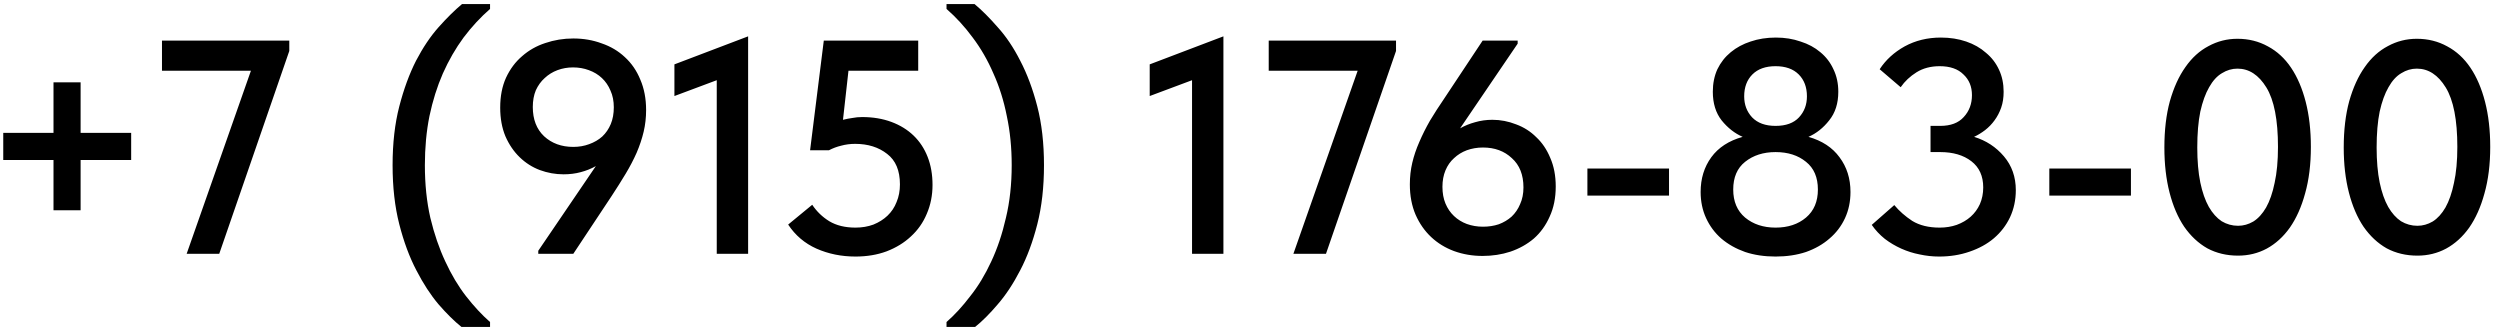 <?xml version="1.0" encoding="UTF-8"?> <svg xmlns="http://www.w3.org/2000/svg" width="197" height="26" viewBox="0 0 197 26" fill="none"> <path d="M6.352 6.488V10.472H10.336V12.608H6.352V16.568H4.216V12.608H0.256V10.472H4.216V6.488H6.352ZM19.772 5.576H12.764V3.2H22.796V4.016L17.276 20H14.708L19.772 5.576ZM36.36 25.76C35.8 25.312 35.2 24.72 34.56 23.984C33.936 23.248 33.352 22.352 32.808 21.296C32.264 20.256 31.816 19.048 31.464 17.672C31.112 16.296 30.936 14.744 30.936 13.016C30.936 11.288 31.112 9.744 31.464 8.384C31.816 7.024 32.256 5.824 32.784 4.784C33.328 3.744 33.92 2.864 34.56 2.144C35.216 1.408 35.832 0.8 36.408 0.32H38.616V0.704C37.864 1.36 37.168 2.112 36.528 2.96C35.904 3.808 35.36 4.752 34.896 5.792C34.448 6.816 34.096 7.936 33.84 9.152C33.6 10.352 33.48 11.64 33.48 13.016C33.48 14.52 33.624 15.904 33.912 17.168C34.216 18.432 34.608 19.576 35.088 20.6C35.568 21.64 36.112 22.552 36.72 23.336C37.344 24.136 37.976 24.816 38.616 25.376V25.76H36.36ZM45.176 3.032C45.977 3.032 46.721 3.16 47.408 3.416C48.112 3.656 48.721 4.016 49.233 4.496C49.761 4.976 50.169 5.568 50.456 6.272C50.761 6.976 50.913 7.776 50.913 8.672C50.913 9.264 50.849 9.832 50.721 10.376C50.593 10.92 50.408 11.472 50.169 12.032C49.928 12.576 49.641 13.128 49.304 13.688C48.968 14.248 48.6 14.832 48.2 15.44L45.176 20H42.416V19.76L46.953 13.088C46.584 13.296 46.184 13.456 45.752 13.568C45.337 13.68 44.889 13.736 44.408 13.736C43.769 13.736 43.145 13.624 42.536 13.4C41.944 13.176 41.416 12.84 40.953 12.392C40.489 11.944 40.112 11.392 39.825 10.736C39.553 10.08 39.416 9.328 39.416 8.48C39.416 7.584 39.569 6.8 39.873 6.128C40.193 5.44 40.617 4.872 41.145 4.424C41.672 3.96 42.281 3.616 42.968 3.392C43.672 3.152 44.408 3.032 45.176 3.032ZM45.153 5.312C44.721 5.312 44.312 5.384 43.928 5.528C43.544 5.672 43.209 5.88 42.92 6.152C42.633 6.408 42.401 6.728 42.224 7.112C42.065 7.496 41.984 7.936 41.984 8.432C41.984 9.408 42.281 10.176 42.873 10.736C43.48 11.296 44.248 11.576 45.176 11.576C45.624 11.576 46.041 11.504 46.425 11.36C46.825 11.216 47.169 11.016 47.456 10.76C47.745 10.488 47.968 10.16 48.129 9.776C48.288 9.392 48.368 8.952 48.368 8.456C48.368 7.96 48.281 7.52 48.105 7.136C47.944 6.752 47.721 6.424 47.432 6.152C47.145 5.88 46.8 5.672 46.401 5.528C46.017 5.384 45.6 5.312 45.153 5.312ZM56.48 6.32L53.144 7.568V5.072L58.952 2.864V20H56.48V6.32ZM67.411 20.216C66.307 20.216 65.283 20.008 64.339 19.592C63.411 19.176 62.667 18.544 62.107 17.696L64.003 16.136C64.355 16.664 64.803 17.096 65.347 17.432C65.907 17.768 66.595 17.936 67.411 17.936C67.923 17.936 68.395 17.856 68.827 17.696C69.259 17.52 69.627 17.288 69.931 17C70.251 16.696 70.491 16.336 70.651 15.92C70.827 15.504 70.915 15.04 70.915 14.528C70.915 13.44 70.579 12.64 69.907 12.128C69.235 11.6 68.395 11.336 67.387 11.336C67.003 11.336 66.635 11.384 66.283 11.48C65.947 11.56 65.627 11.68 65.323 11.84H63.835L64.915 3.2H72.355V5.576H66.859L66.427 9.44C66.683 9.376 66.931 9.328 67.171 9.296C67.411 9.248 67.667 9.224 67.939 9.224C68.787 9.224 69.555 9.352 70.243 9.608C70.931 9.864 71.515 10.224 71.995 10.688C72.475 11.152 72.843 11.712 73.099 12.368C73.355 13.024 73.483 13.76 73.483 14.576C73.483 15.392 73.331 16.152 73.027 16.856C72.739 17.544 72.323 18.136 71.779 18.632C71.251 19.128 70.611 19.52 69.859 19.808C69.123 20.08 68.307 20.216 67.411 20.216ZM76.842 25.76H74.586V25.376C75.226 24.816 75.85 24.136 76.458 23.336C77.082 22.552 77.634 21.64 78.114 20.6C78.594 19.576 78.978 18.432 79.266 17.168C79.57 15.904 79.722 14.52 79.722 13.016C79.722 11.64 79.594 10.352 79.338 9.152C79.098 7.936 78.746 6.816 78.282 5.792C77.834 4.752 77.29 3.808 76.65 2.96C76.026 2.112 75.338 1.36 74.586 0.704V0.32H76.794C77.37 0.8 77.978 1.408 78.618 2.144C79.274 2.864 79.866 3.744 80.394 4.784C80.938 5.824 81.386 7.024 81.738 8.384C82.09 9.744 82.266 11.288 82.266 13.016C82.266 14.744 82.09 16.296 81.738 17.672C81.386 19.048 80.938 20.256 80.394 21.296C79.85 22.352 79.258 23.248 78.618 23.984C77.994 24.72 77.402 25.312 76.842 25.76ZM93.933 6.32L90.597 7.568V5.072L96.405 2.864V20H93.933V6.32ZM106.983 5.576H99.975V3.2H110.007V4.016L104.487 20H101.919L106.983 5.576ZM116.832 20.168C116.032 20.168 115.28 20.04 114.576 19.784C113.888 19.528 113.288 19.16 112.776 18.68C112.264 18.2 111.856 17.616 111.552 16.928C111.248 16.224 111.096 15.424 111.096 14.528C111.096 13.936 111.16 13.368 111.288 12.824C111.416 12.28 111.6 11.736 111.84 11.192C112.08 10.632 112.36 10.072 112.68 9.512C113.016 8.952 113.392 8.368 113.808 7.76L116.832 3.2H119.592V3.44L115.056 10.112C115.424 9.904 115.816 9.744 116.232 9.632C116.664 9.504 117.12 9.44 117.6 9.44C118.24 9.44 118.864 9.56 119.472 9.8C120.08 10.024 120.608 10.36 121.056 10.808C121.52 11.24 121.888 11.784 122.16 12.44C122.448 13.096 122.592 13.848 122.592 14.696C122.592 15.592 122.432 16.384 122.112 17.072C121.808 17.76 121.392 18.336 120.864 18.8C120.336 19.248 119.72 19.592 119.016 19.832C118.328 20.056 117.6 20.168 116.832 20.168ZM116.856 17.864C117.304 17.864 117.72 17.8 118.104 17.672C118.488 17.528 118.824 17.328 119.112 17.072C119.4 16.8 119.624 16.472 119.784 16.088C119.96 15.704 120.048 15.264 120.048 14.768C120.048 13.776 119.744 13.008 119.136 12.464C118.544 11.904 117.784 11.624 116.856 11.624C116.408 11.624 115.984 11.696 115.584 11.84C115.2 11.984 114.864 12.192 114.576 12.464C114.288 12.72 114.064 13.04 113.904 13.424C113.744 13.808 113.664 14.24 113.664 14.72C113.664 15.216 113.744 15.656 113.904 16.04C114.064 16.424 114.288 16.752 114.576 17.024C114.864 17.296 115.2 17.504 115.584 17.648C115.984 17.792 116.408 17.864 116.856 17.864ZM131.519 15.416H125.087V13.28H131.519V15.416ZM139.914 20.216C139.034 20.216 138.234 20.096 137.514 19.856C136.794 19.6 136.17 19.248 135.642 18.8C135.13 18.352 134.73 17.816 134.442 17.192C134.154 16.568 134.01 15.88 134.01 15.128C134.01 14.072 134.29 13.16 134.85 12.392C135.41 11.624 136.234 11.088 137.322 10.784C136.698 10.512 136.146 10.08 135.666 9.488C135.202 8.896 134.97 8.144 134.97 7.232C134.97 6.576 135.09 5.984 135.33 5.456C135.586 4.928 135.938 4.48 136.386 4.112C136.834 3.744 137.354 3.464 137.946 3.272C138.554 3.064 139.218 2.96 139.938 2.96C140.642 2.96 141.29 3.064 141.882 3.272C142.49 3.464 143.01 3.744 143.442 4.112C143.89 4.48 144.234 4.928 144.474 5.456C144.73 5.984 144.858 6.576 144.858 7.232C144.858 8.144 144.618 8.896 144.138 9.488C143.674 10.08 143.13 10.512 142.506 10.784C143.578 11.088 144.394 11.624 144.954 12.392C145.53 13.16 145.818 14.072 145.818 15.128C145.818 15.88 145.674 16.568 145.386 17.192C145.098 17.816 144.69 18.352 144.162 18.8C143.65 19.248 143.034 19.6 142.314 19.856C141.594 20.096 140.794 20.216 139.914 20.216ZM139.914 17.936C140.89 17.936 141.69 17.672 142.314 17.144C142.938 16.616 143.25 15.88 143.25 14.936C143.25 13.976 142.938 13.248 142.314 12.752C141.69 12.24 140.89 11.984 139.914 11.984C138.954 11.984 138.154 12.24 137.514 12.752C136.89 13.248 136.578 13.976 136.578 14.936C136.578 15.88 136.89 16.616 137.514 17.144C138.154 17.672 138.954 17.936 139.914 17.936ZM139.914 9.92C140.73 9.92 141.346 9.696 141.762 9.248C142.178 8.8 142.386 8.248 142.386 7.592C142.386 6.872 142.17 6.296 141.738 5.864C141.306 5.432 140.698 5.216 139.914 5.216C139.13 5.216 138.522 5.432 138.09 5.864C137.658 6.296 137.442 6.872 137.442 7.592C137.442 8.248 137.65 8.8 138.066 9.248C138.498 9.696 139.114 9.92 139.914 9.92ZM152.798 20.216C152.286 20.216 151.774 20.16 151.262 20.048C150.766 19.952 150.286 19.8 149.822 19.592C149.358 19.384 148.926 19.128 148.526 18.824C148.126 18.504 147.782 18.136 147.494 17.72L149.27 16.16C149.654 16.624 150.126 17.04 150.686 17.408C151.262 17.76 151.982 17.936 152.846 17.936C153.326 17.936 153.774 17.864 154.19 17.72C154.622 17.56 154.99 17.344 155.294 17.072C155.598 16.8 155.838 16.472 156.014 16.088C156.19 15.688 156.278 15.248 156.278 14.768C156.278 13.872 155.966 13.184 155.342 12.704C154.718 12.224 153.902 11.984 152.894 11.984H152.126V9.92H152.894C153.71 9.92 154.326 9.688 154.742 9.224C155.174 8.76 155.39 8.184 155.39 7.496C155.39 6.824 155.166 6.28 154.718 5.864C154.286 5.432 153.662 5.216 152.846 5.216C152.142 5.216 151.534 5.376 151.022 5.696C150.51 6.016 150.094 6.408 149.774 6.872L148.118 5.456C148.598 4.72 149.254 4.12 150.086 3.656C150.934 3.192 151.886 2.96 152.942 2.96C153.662 2.96 154.326 3.064 154.934 3.272C155.542 3.48 156.062 3.776 156.494 4.16C156.942 4.528 157.286 4.976 157.526 5.504C157.766 6.016 157.886 6.592 157.886 7.232C157.886 7.696 157.822 8.112 157.694 8.48C157.566 8.848 157.39 9.184 157.166 9.488C156.958 9.776 156.71 10.032 156.422 10.256C156.15 10.464 155.862 10.64 155.558 10.784C156.502 11.072 157.286 11.584 157.91 12.32C158.534 13.056 158.846 13.944 158.846 14.984C158.846 15.752 158.694 16.464 158.39 17.12C158.086 17.76 157.662 18.312 157.118 18.776C156.59 19.224 155.95 19.576 155.198 19.832C154.462 20.088 153.662 20.216 152.798 20.216ZM167.918 15.416H161.486V13.28H167.918V15.416ZM176.361 20.144C175.465 20.144 174.657 19.952 173.937 19.568C173.233 19.168 172.625 18.6 172.113 17.864C171.617 17.128 171.233 16.232 170.961 15.176C170.689 14.12 170.553 12.936 170.553 11.624C170.553 10.248 170.697 9.032 170.985 7.976C171.289 6.904 171.697 6.008 172.209 5.288C172.721 4.552 173.329 4 174.033 3.632C174.737 3.248 175.497 3.056 176.313 3.056C177.193 3.056 177.993 3.256 178.713 3.656C179.433 4.04 180.041 4.6 180.537 5.336C181.033 6.072 181.417 6.968 181.689 8.024C181.961 9.08 182.097 10.264 182.097 11.576C182.097 12.952 181.945 14.176 181.641 15.248C181.353 16.304 180.953 17.2 180.441 17.936C179.929 18.656 179.321 19.208 178.617 19.592C177.929 19.96 177.177 20.144 176.361 20.144ZM176.361 17.792C176.777 17.792 177.177 17.68 177.561 17.456C177.945 17.216 178.281 16.848 178.569 16.352C178.857 15.84 179.081 15.192 179.241 14.408C179.417 13.624 179.505 12.68 179.505 11.576C179.505 9.448 179.201 7.888 178.593 6.896C177.985 5.904 177.225 5.408 176.313 5.408C175.881 5.408 175.473 5.528 175.089 5.768C174.705 5.992 174.369 6.36 174.081 6.872C173.793 7.368 173.561 8.008 173.385 8.792C173.225 9.576 173.145 10.52 173.145 11.624C173.145 12.68 173.225 13.6 173.385 14.384C173.545 15.152 173.769 15.792 174.057 16.304C174.345 16.8 174.681 17.176 175.065 17.432C175.465 17.672 175.897 17.792 176.361 17.792ZM190.493 20.144C189.598 20.144 188.79 19.952 188.07 19.568C187.366 19.168 186.758 18.6 186.246 17.864C185.75 17.128 185.366 16.232 185.094 15.176C184.822 14.12 184.686 12.936 184.686 11.624C184.686 10.248 184.83 9.032 185.118 7.976C185.422 6.904 185.83 6.008 186.342 5.288C186.854 4.552 187.462 4 188.166 3.632C188.87 3.248 189.63 3.056 190.446 3.056C191.326 3.056 192.126 3.256 192.846 3.656C193.566 4.04 194.174 4.6 194.67 5.336C195.166 6.072 195.55 6.968 195.822 8.024C196.094 9.08 196.23 10.264 196.23 11.576C196.23 12.952 196.078 14.176 195.773 15.248C195.486 16.304 195.086 17.2 194.574 17.936C194.062 18.656 193.454 19.208 192.75 19.592C192.062 19.96 191.31 20.144 190.493 20.144ZM190.493 17.792C190.91 17.792 191.31 17.68 191.694 17.456C192.078 17.216 192.414 16.848 192.702 16.352C192.99 15.84 193.214 15.192 193.374 14.408C193.55 13.624 193.638 12.68 193.638 11.576C193.638 9.448 193.334 7.888 192.726 6.896C192.118 5.904 191.358 5.408 190.446 5.408C190.014 5.408 189.606 5.528 189.222 5.768C188.838 5.992 188.502 6.36 188.214 6.872C187.926 7.368 187.694 8.008 187.518 8.792C187.358 9.576 187.278 10.52 187.278 11.624C187.278 12.68 187.358 13.6 187.518 14.384C187.678 15.152 187.902 15.792 188.19 16.304C188.478 16.8 188.814 17.176 189.198 17.432C189.598 17.672 190.03 17.792 190.493 17.792Z" fill="black"></path> </svg> 